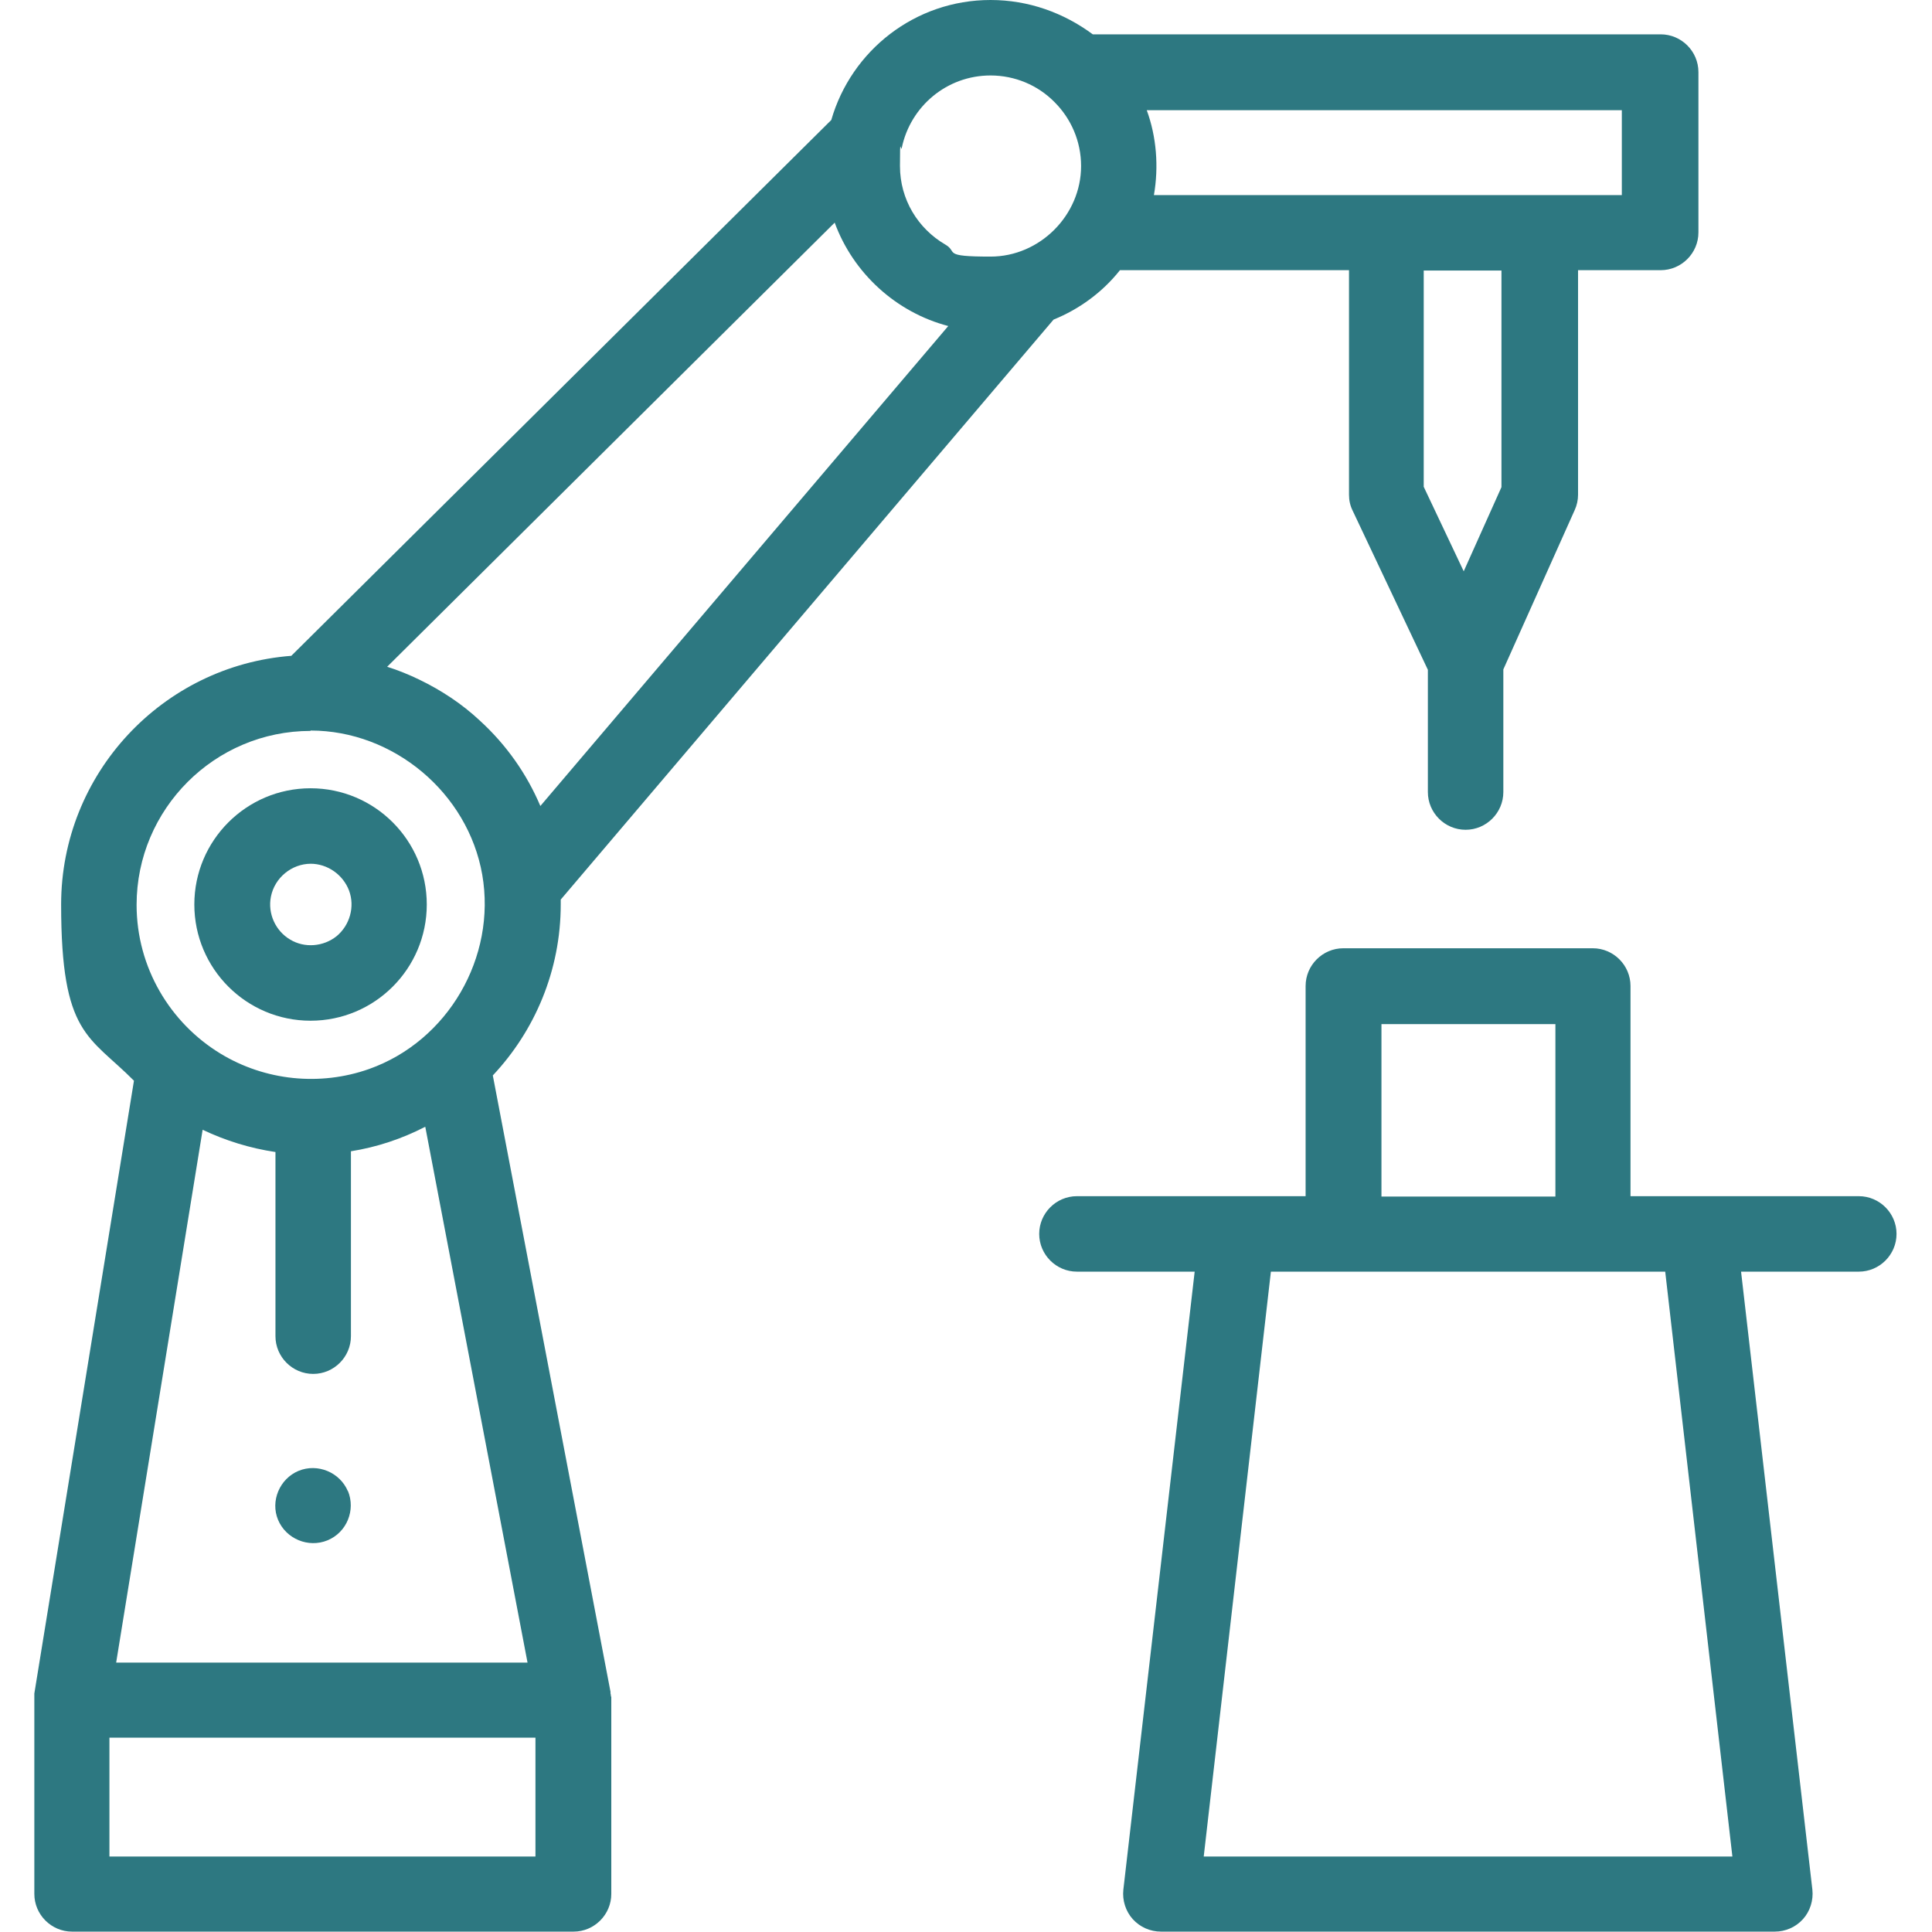 <?xml version="1.0" encoding="UTF-8"?>
<svg id="Layer_1" xmlns="http://www.w3.org/2000/svg" version="1.1" viewBox="0 0 512 512">
  <!-- Generator: Adobe Illustrator 29.3.0, SVG Export Plug-In . SVG Version: 2.1.0 Build 146)  -->
  <defs>
    <style>
      .st0 {
        fill: #2d7881;
      }
    </style>
  </defs>
  <path class="st0" d="M161.9,449.6c0-.3,0-.5-.1-.8s0-.1,0-.2h0c0-.1,0-.1,0-.2l-31.2-163.4c11.1-11.8,18-27.8,18-45.3s0-.9,0-1.3l130.6-153.7c6.9-2.8,13-7.3,17.6-13.1h60.7v59.5c0,1.5.3,2.9,1,4.3l19.9,42.1v32.4c0,5.5,4.5,10,10,10s10-4.5,10-10v-32.5l18.9-42.2c.6-1.3.9-2.7.9-4.1v-59.5h21.9c5.5,0,10-4.5,10-10V19.1c0-5.5-4.5-10-10-10h-150.5C281.9,3.4,272.6,0,262.5,0,242.5,0,225.6,13.4,220.3,31.8L77.2,173.8c-34.1,2.6-61,31.2-61,65.9s7.4,34.7,19.3,46.7l-26.4,162.4c0,0,0,.2,0,.2,0,.2,0,.4,0,.6,0,.2,0,.3,0,.5,0,0,0,.2,0,.3v51.5c0,5.5,4.5,10,10,10h132.9c5.5,0,10-4.5,10-10v-51.5c0-.2,0-.3,0-.4,0-.1,0-.3,0-.4ZM377.3,71.7h20.6v57.4l-10,22.3-10.6-22.4v-57.3ZM30.8,440.5l22.9-141.1c6.1,2.9,12.6,4.9,19.3,5.9v48.8c0,5.5,4.5,10,10,10s10-4.5,10-10v-49c6.9-1.1,13.5-3.3,19.7-6.5l27.1,142H30.8ZM429.8,51.7h-124c1.3-7.5.7-15.4-1.9-22.5h125.9v22.5ZM262.5,20c6.5,0,12.5,2.6,16.8,6.9,0,0,.1.1.2.2,4.3,4.3,7,10.3,7,16.9,0,13-10.9,24-24,24s-8.5-1.2-12-3.2c-7.2-4.2-12-11.9-12-20.8s.2-3.3.5-4.9c2.3-10.9,11.9-19.1,23.5-19.1ZM221.2,59c4.9,13.4,16.3,23.8,30.1,27.4l-108.1,127.2c-3.6-8.5-9-16.2-16-22.6-4.8-4.5-10.3-8.1-16.1-10.9-2.7-1.3-5.6-2.5-8.5-3.4l118.6-117.7ZM82.3,193.6c22,0,41.7,16.5,45.5,38.2,3.8,21.9-9.1,44.1-30,51.5-13,4.6-27.6,3.1-39.4-4.1-13.3-8.1-22.2-22.8-22.2-39.4,0-25.4,20.7-46.1,46.1-46.1ZM29,492v-31.5h112.9v31.5H29Z"/>
  <path class="st0" d="M492.7,317h-60.6v-55.7c0-5.5-4.5-10-10-10h-66.1c-5.5,0-10,4.5-10,10v55.7h-60.6c-5.5,0-10,4.5-10,10s4.5,10,10,10h31.2l-18.9,163.8c-.3,2.8.6,5.7,2.5,7.8,1.9,2.1,4.6,3.3,7.5,3.3h162.6c2.9,0,5.6-1.2,7.5-3.3,1.9-2.1,2.8-5,2.5-7.8l-18.9-163.8h31.2c5.5,0,10-4.5,10-10s-4.5-10-10-10ZM366.1,271.4h46.1v45.7h-46.1v-45.7ZM459.2,492h-140.2l17.8-155h104.5l17.8,155Z"/>
  <path class="st0" d="M82.3,270.5c17,0,30.8-13.8,30.8-30.8s-13.8-30.8-30.8-30.8-30.8,13.8-30.8,30.8,13.8,30.8,30.8,30.8ZM82.3,228.9c4.5,0,8.6,2.9,10.2,7.1,1.6,4.3.2,9.2-3.3,12.1-3.5,2.8-8.5,3.2-12.3.9-3.9-2.3-6-6.9-5.1-11.4,1-5,5.5-8.7,10.6-8.7Z"/>
  <path class="st0" d="M92.2,395.2c-2.1-5-8-7.5-13.1-5.4-5,2.1-7.5,8-5.4,13,2.1,5,8,7.5,13.1,5.4,5.1-2.1,7.5-8,5.4-13.1Z"/>
</svg>